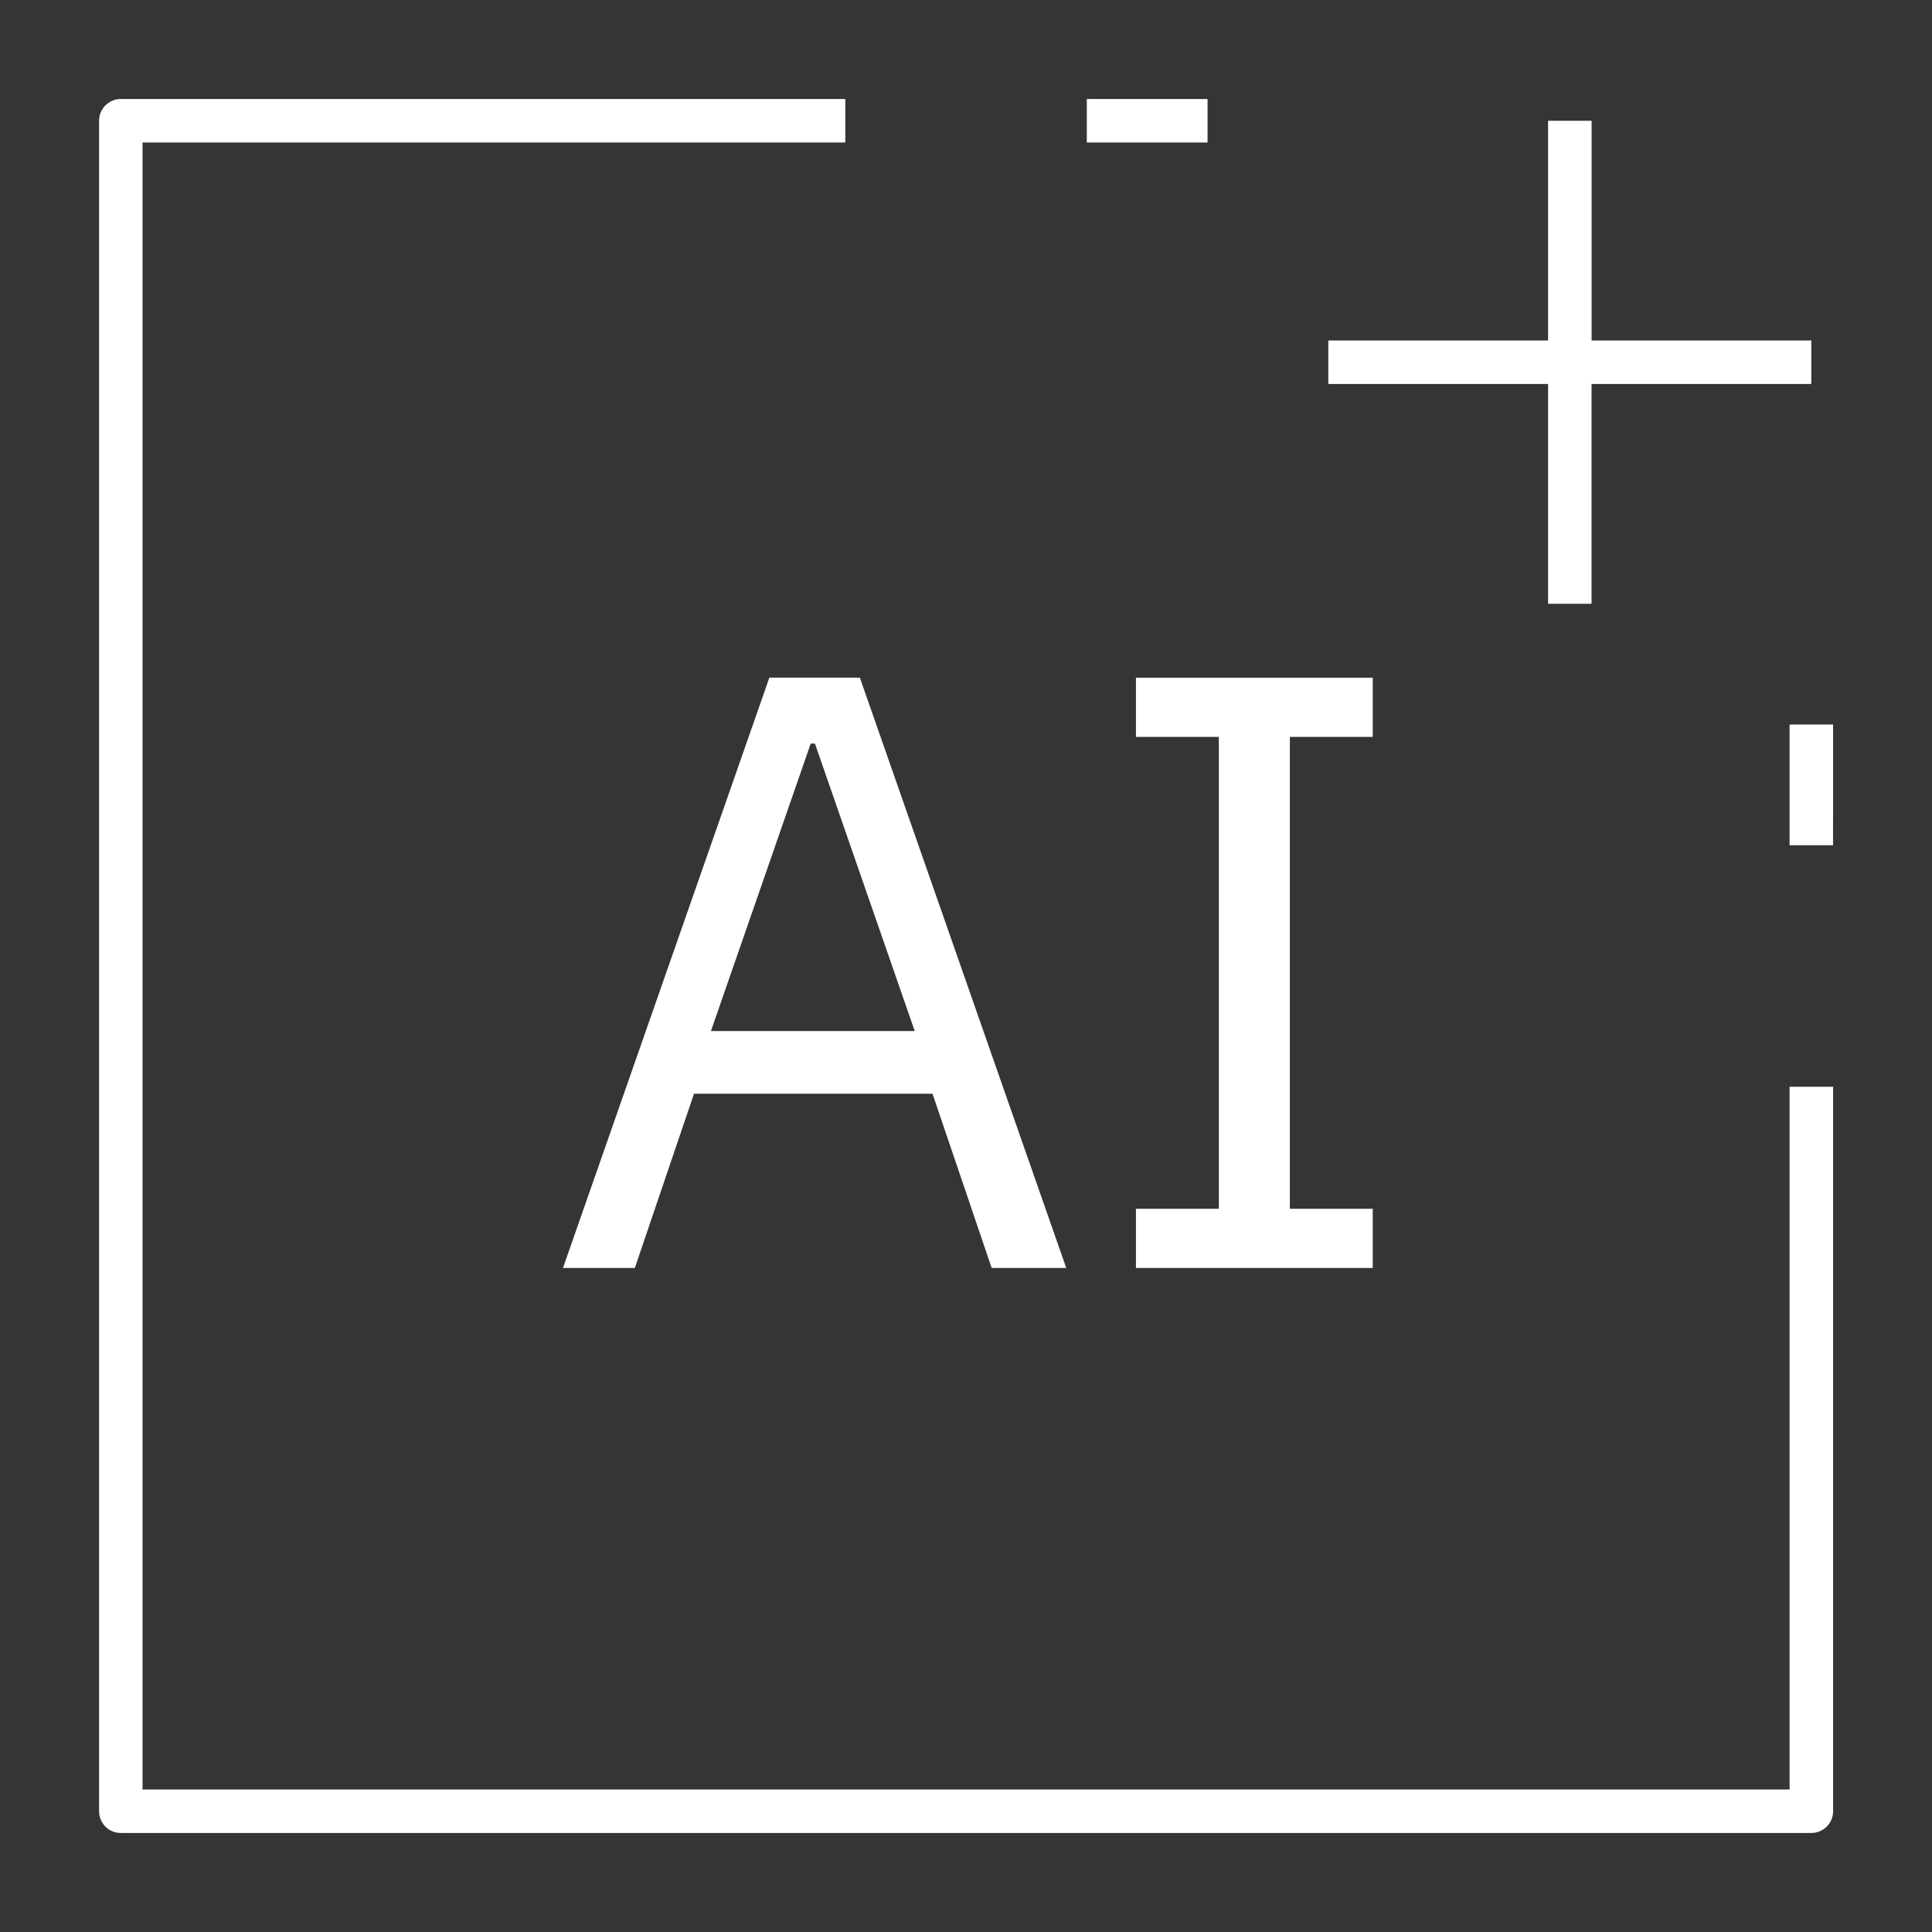 <svg width="32" height="32" viewBox="0 0 32 32" fill="none" xmlns="http://www.w3.org/2000/svg">
<rect x="0" y="0" width="32" height="32" fill="#333333" stroke="none"/>
<rect width="32" height="32" fill="white" fill-opacity="0.01"/>
<path d="M16.425 21.001L15.445 18.115H11.495L10.515 21.001H9.325L12.743 11.224H14.242L17.66 21.001H16.425ZM13.498 12.316H13.428L11.775 17.078H15.151L13.498 12.316ZM18.815 21.001V20.021H20.188V12.205H18.815V11.225H22.737V12.205H21.364V20.021H22.737V21.001H18.815ZM30.001 30.36H2.001C1.802 30.36 1.641 30.199 1.641 30V2C1.641 1.801 1.802 1.64 2.001 1.64H14.001V2.36H2.361V29.64H29.641V18H30.362V30C30.361 30.199 30.2 30.36 30.001 30.36ZM30.361 14H29.641V12H30.362L30.361 14ZM26.361 10H25.641V6.36H22.001V5.64H25.641V2H26.362V5.64H30.001V6.36H26.361V10ZM20.001 2.36H18.001V1.64H20.001V2.36Z" fill="white"/>
</svg>
